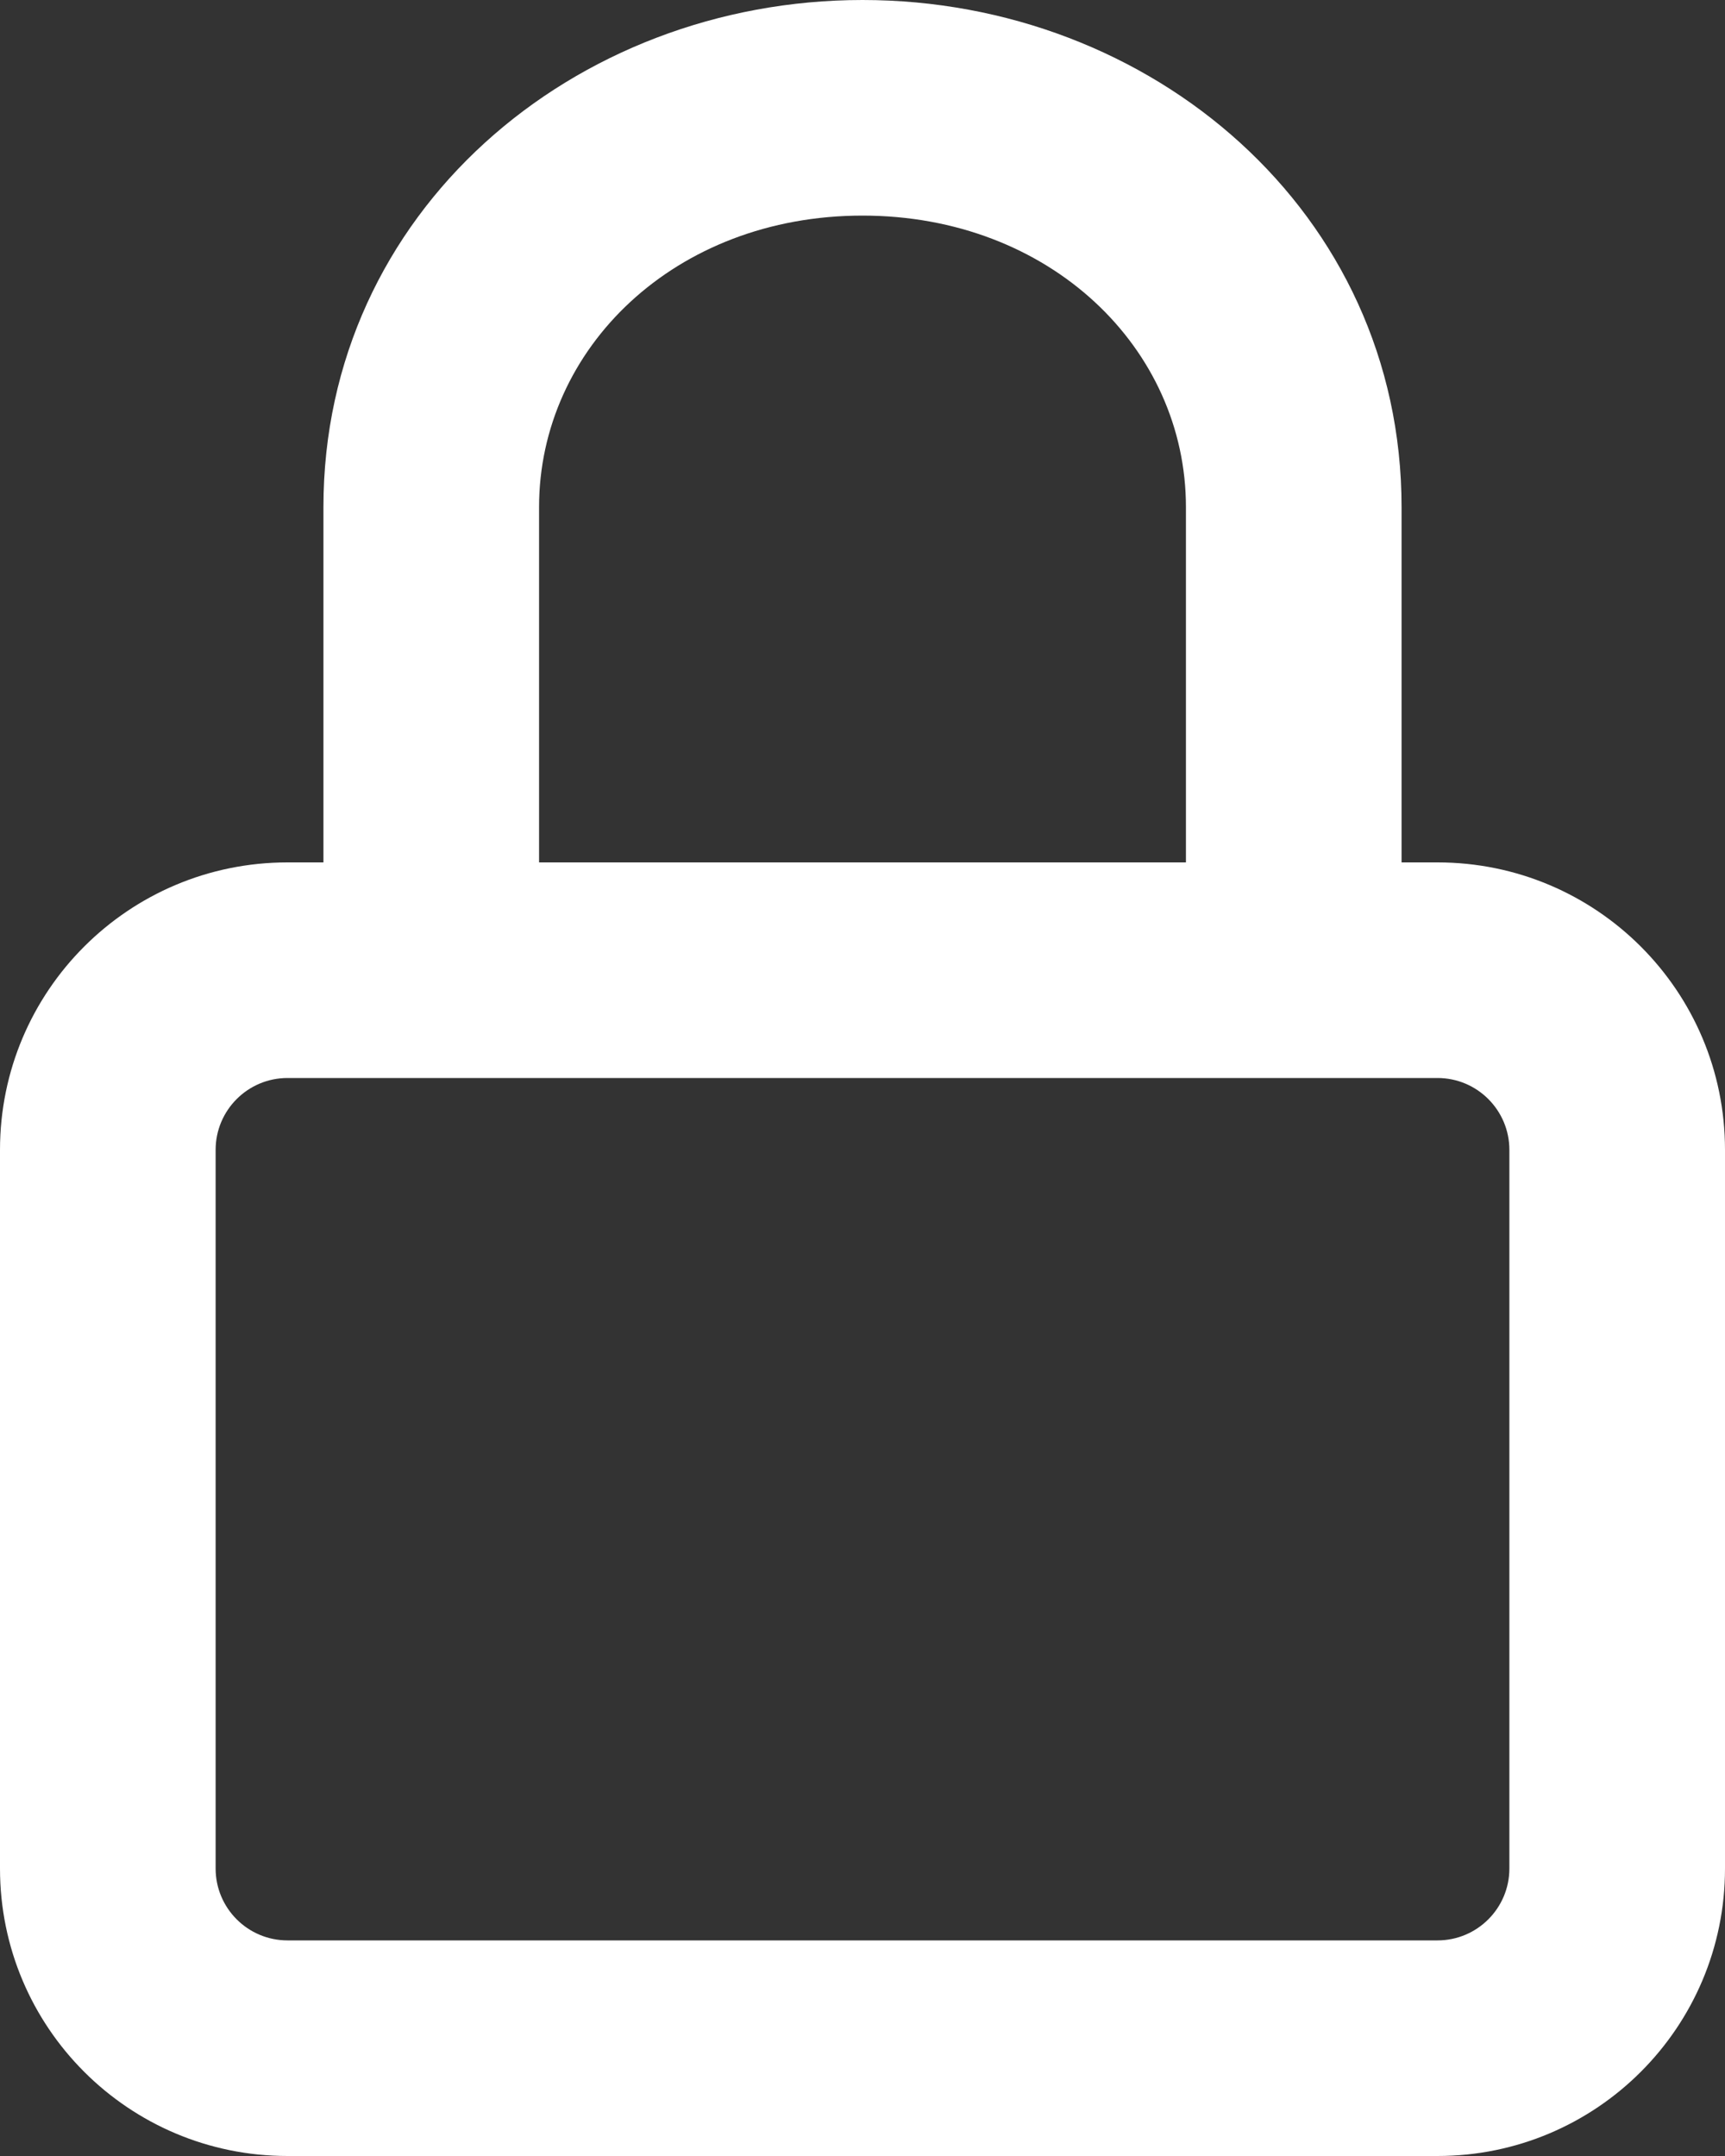 <svg width="12" height="15" viewBox="0 0 12 15" fill="none" xmlns="http://www.w3.org/2000/svg">
<rect x="0" y="0" width="12" height="15" fill="#333333" stroke="none"/>
<path fill-rule="evenodd" clip-rule="evenodd" d="M3.75 3.528C3.75 2.425 4.694 1.5 6 1.5C7.306 1.5 8.25 2.425 8.25 3.528V6H3.75V3.528ZM2.25 6V3.528C2.25 1.475 3.992 0 6 0C8.008 0 9.75 1.475 9.75 3.528V6H10C11.105 6 12 6.895 12 8V13C12 14.105 11.105 15 10 15H2C0.895 15 0 14.105 0 13V8C0 6.895 0.895 6 2 6H2.25ZM1.5 8C1.5 7.724 1.724 7.5 2 7.5H10C10.276 7.5 10.5 7.724 10.5 8V13C10.5 13.276 10.276 13.5 10 13.5H2C1.724 13.5 1.5 13.276 1.5 13V8Z" fill="white"/>
</svg>
